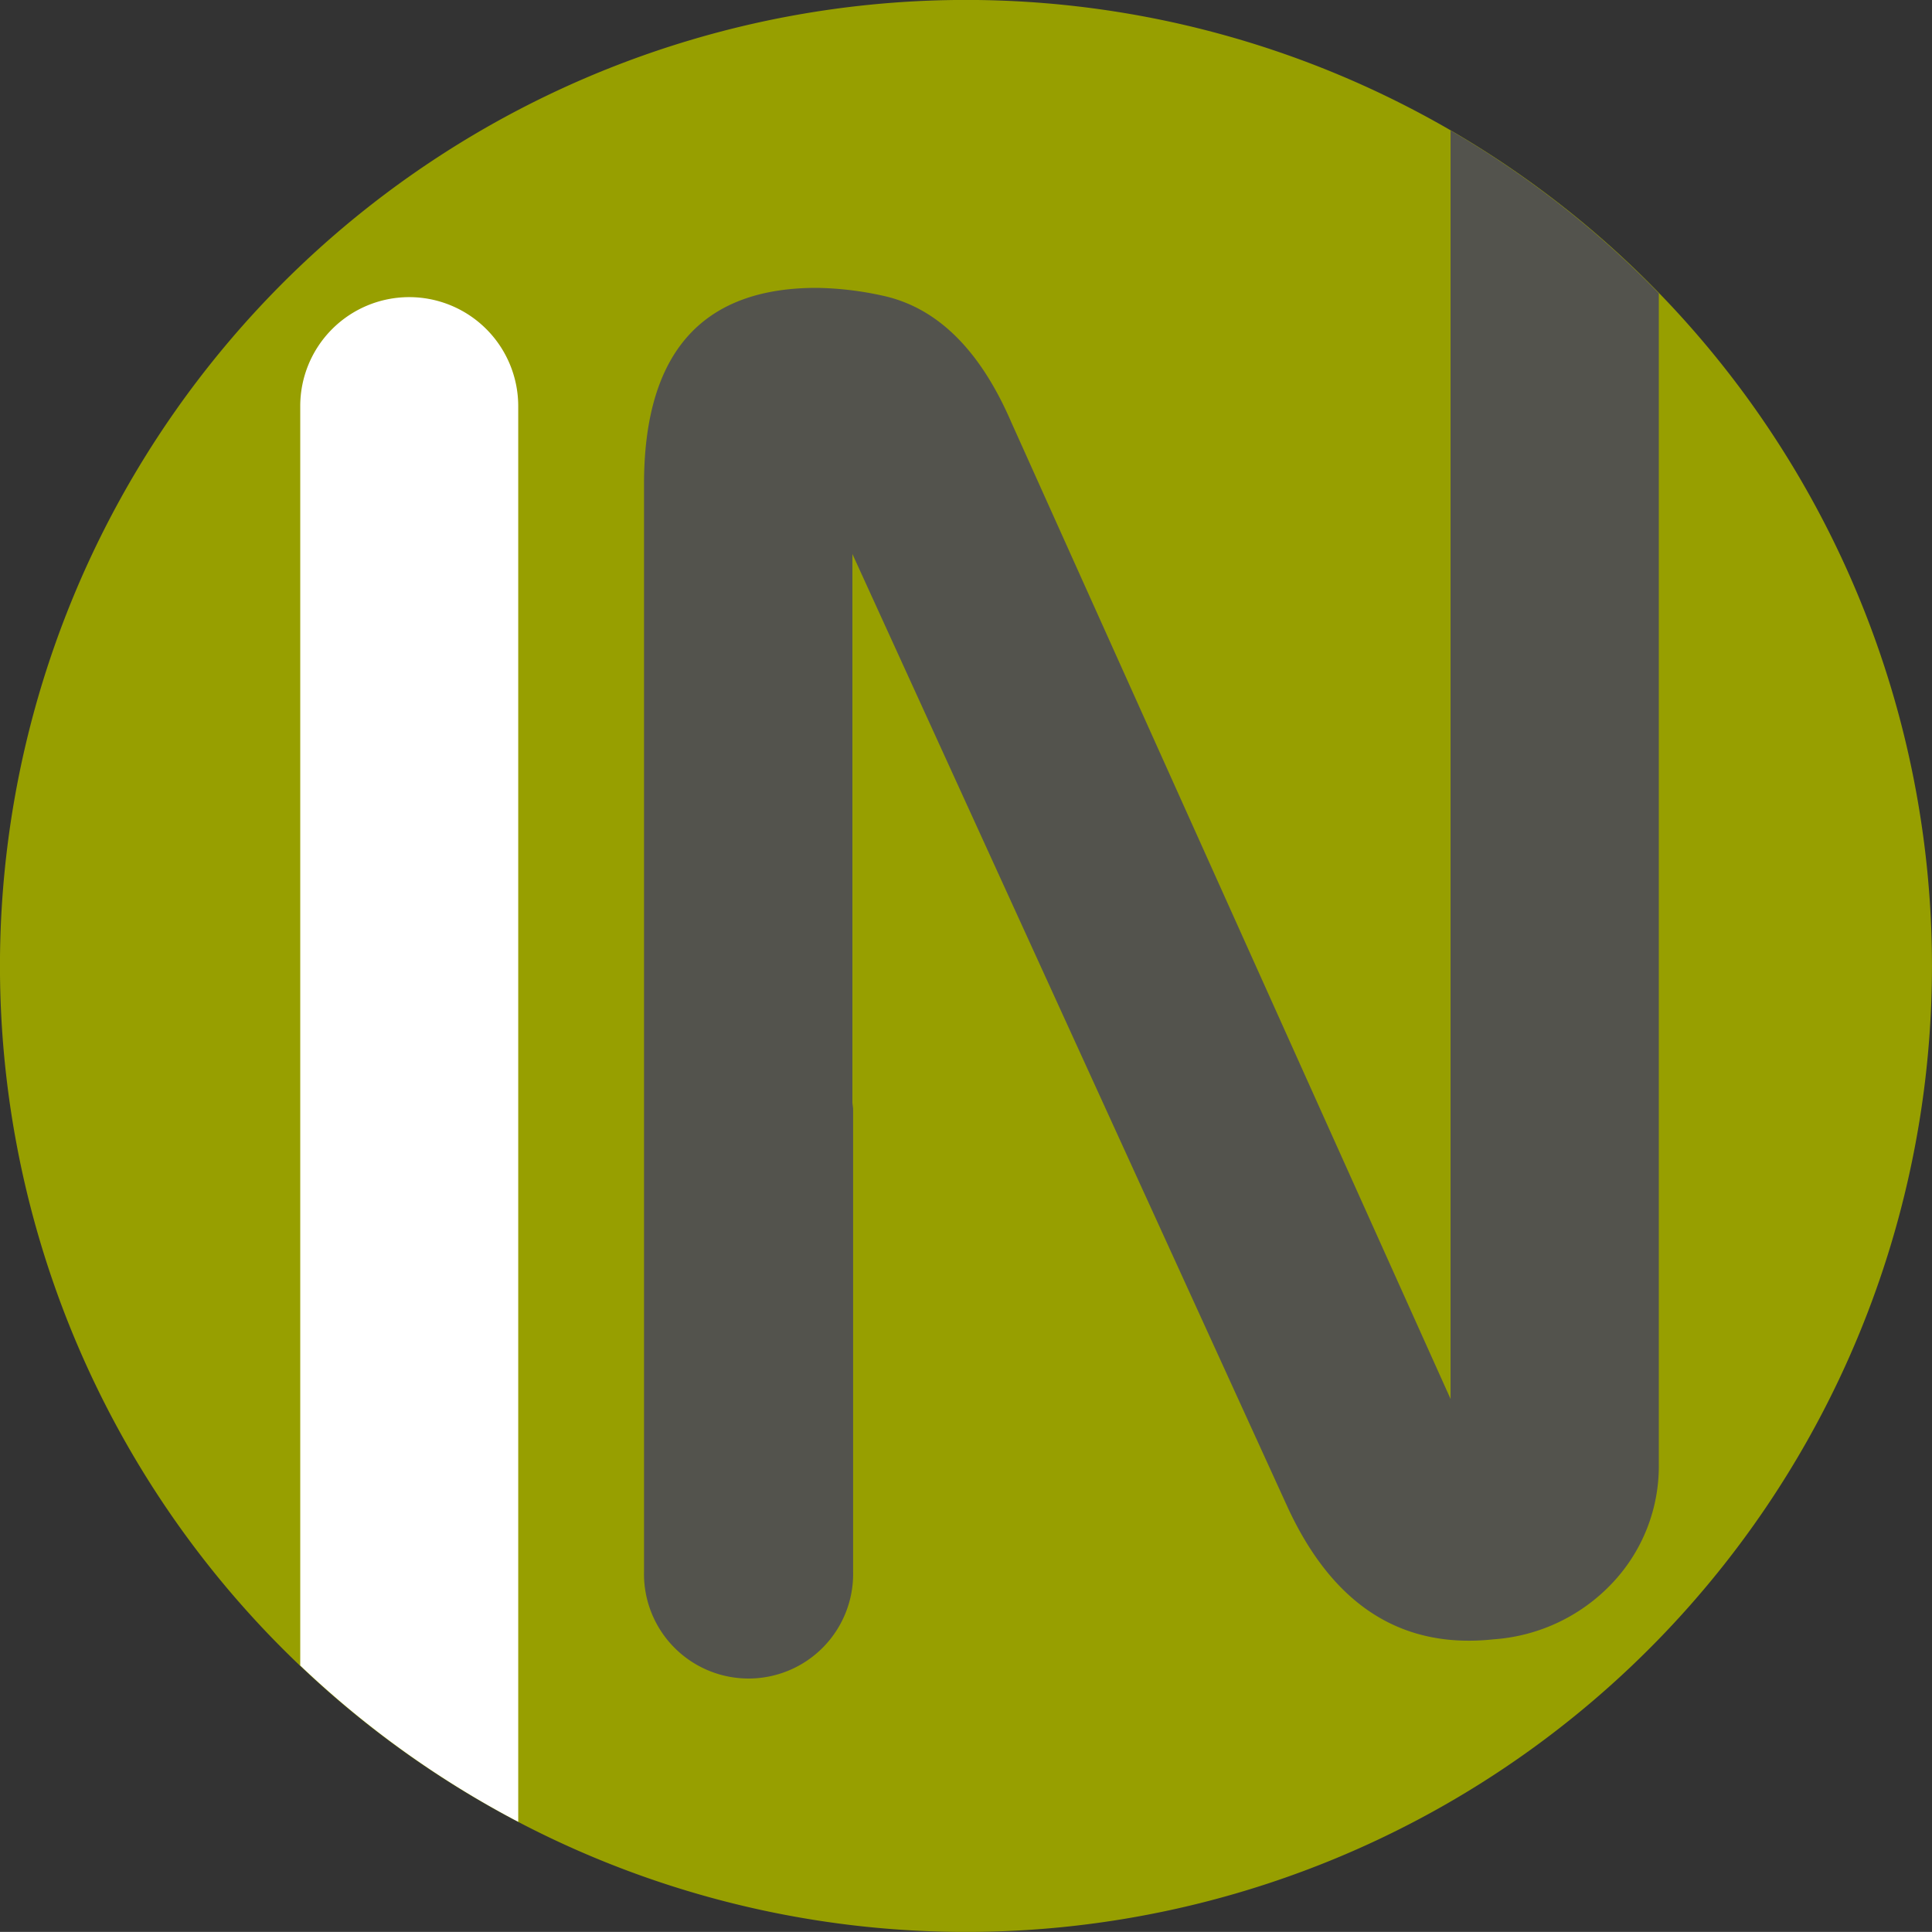 <svg id="Grupo_170" data-name="Grupo 170" xmlns="http://www.w3.org/2000/svg" width="64" height="63.997" viewBox="0 0 64 63.997">
  <rect x="0" y="0" width="64" height="63.997" fill="#333333" stroke="none"/>
  <g id="Grupo_128" data-name="Grupo 128" transform="translate(0)">
    <path id="Caminho_130" data-name="Caminho 130" d="M173.82,2276.607a32,32,0,1,1-32-32A32,32,0,0,1,173.82,2276.607Z" transform="translate(-109.821 -2244.609)" fill="#979f00"/>
  </g>
  <path id="Caminho_131" data-name="Caminho 131" d="M276.958,2273.052v42.021l-14.547-32.345q-1.563-3.627-4.282-4.207a10.769,10.769,0,0,0-2.173-.255q-5.718,0-5.716,6.509v34.26h0v1.751a3.464,3.464,0,1,0,6.926,0v-15.294c0-.082-.018-.158-.023-.239v-18.171l14.416,31.574q2.253,4.877,6.832,4.378a5.969,5.969,0,0,0,3.965-1.906,5.633,5.633,0,0,0,1.5-3.911v-38.771A32.133,32.133,0,0,0,276.958,2273.052Z" transform="translate(-228.906 -2268.73)" fill="#53534d"/>
  <path id="Caminho_132" data-name="Caminho 132" d="M141.82,2244.609a31.99,31.99,0,0,0-22.054,55.172v-41.717a3.61,3.61,0,0,1,7.221,0v46.895a32,32,0,1,0,14.833-60.35Z" transform="translate(-109.821 -2244.609)" fill="none"/>
  <path id="Caminho_133" data-name="Caminho 133" d="M178.889,2309.4a3.61,3.61,0,0,0-3.609,3.612v41.717a32.115,32.115,0,0,0,7.221,5.178v-46.9A3.612,3.612,0,0,0,178.889,2309.4Z" transform="translate(-165.334 -2299.557)" fill="#fff"/>
</svg>
